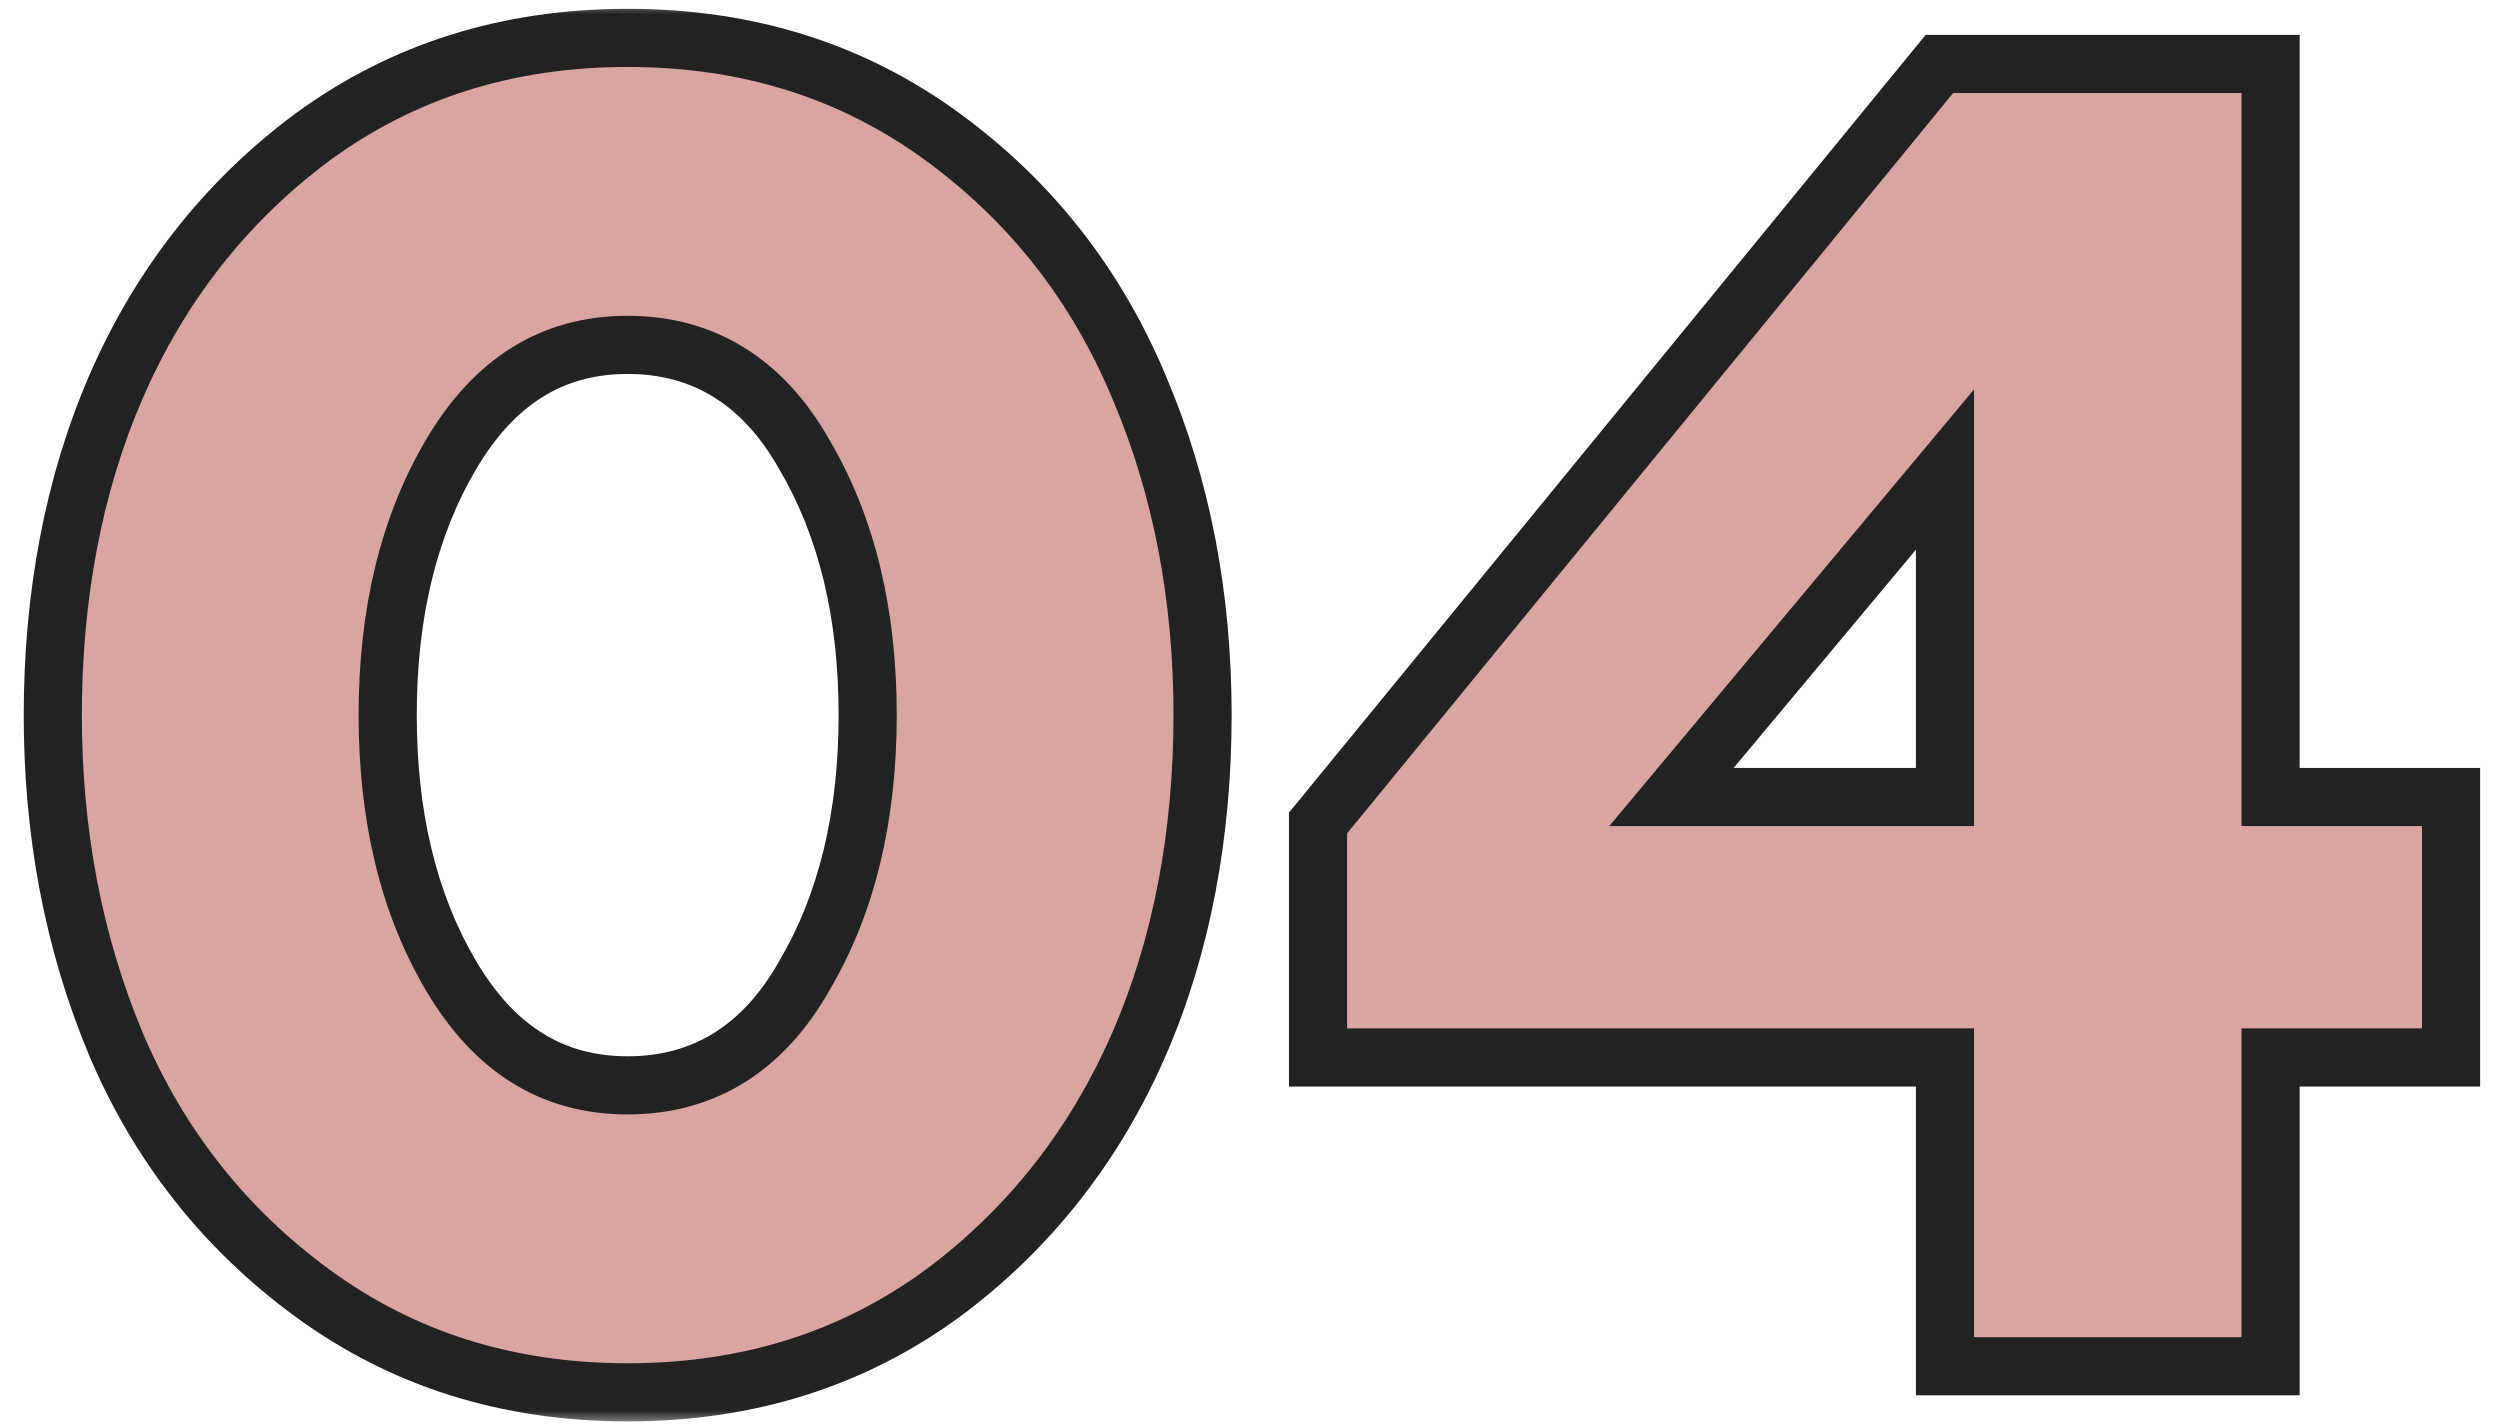 <?xml version="1.0" encoding="UTF-8"?> <svg xmlns="http://www.w3.org/2000/svg" width="86" height="49" viewBox="0 0 86 49" fill="none"><mask id="path-1-outside-1_50_117" maskUnits="userSpaceOnUse" x="0" y="0" width="86" height="49" fill="black"><rect fill="white" width="86" height="49"></rect><path d="M32.408 44.504C29.336 46.744 25.752 47.896 21.592 47.896C17.432 47.896 13.848 46.744 10.776 44.504C7.704 42.264 5.464 39.384 3.992 35.928C2.52 32.408 1.816 28.632 1.816 24.6C1.816 16.472 4.632 9.24 10.776 4.696C13.848 2.456 17.432 1.304 21.592 1.304C25.752 1.304 29.336 2.456 32.408 4.696C35.48 6.936 37.72 9.816 39.192 13.336C40.664 16.792 41.368 20.568 41.368 24.6C41.368 32.728 38.552 39.96 32.408 44.504ZM21.592 37.336C24.216 37.336 26.264 36.056 27.672 33.56C29.144 31.064 29.848 28.056 29.848 24.6C29.848 21.144 29.144 18.136 27.672 15.64C26.264 13.144 24.216 11.864 21.592 11.864C18.968 11.864 16.984 13.144 15.512 15.64C14.04 18.136 13.336 21.144 13.336 24.6C13.336 28.056 14.04 31.064 15.512 33.56C16.984 36.056 18.968 37.336 21.592 37.336ZM78.108 47H66.907V36.376H45.34V28.312L66.716 2.2H78.108V27.416H84.316V36.376H78.108V47ZM66.907 16.152L57.499 27.416H66.907V16.152Z"></path></mask><path d="M32.408 44.504C29.336 46.744 25.752 47.896 21.592 47.896C17.432 47.896 13.848 46.744 10.776 44.504C7.704 42.264 5.464 39.384 3.992 35.928C2.52 32.408 1.816 28.632 1.816 24.6C1.816 16.472 4.632 9.24 10.776 4.696C13.848 2.456 17.432 1.304 21.592 1.304C25.752 1.304 29.336 2.456 32.408 4.696C35.48 6.936 37.72 9.816 39.192 13.336C40.664 16.792 41.368 20.568 41.368 24.6C41.368 32.728 38.552 39.96 32.408 44.504ZM21.592 37.336C24.216 37.336 26.264 36.056 27.672 33.56C29.144 31.064 29.848 28.056 29.848 24.6C29.848 21.144 29.144 18.136 27.672 15.64C26.264 13.144 24.216 11.864 21.592 11.864C18.968 11.864 16.984 13.144 15.512 15.64C14.04 18.136 13.336 21.144 13.336 24.6C13.336 28.056 14.04 31.064 15.512 33.56C16.984 36.056 18.968 37.336 21.592 37.336ZM78.108 47H66.907V36.376H45.34V28.312L66.716 2.2H78.108V27.416H84.316V36.376H78.108V47ZM66.907 16.152L57.499 27.416H66.907V16.152Z" fill="#D8A5A0"></path><path d="M32.408 44.504L32.997 45.312L33.003 45.308L32.408 44.504ZM10.776 44.504L11.365 43.696L11.365 43.696L10.776 44.504ZM3.992 35.928L3.069 36.314L3.072 36.32L3.992 35.928ZM10.776 4.696L10.187 3.888L10.181 3.892L10.776 4.696ZM32.408 4.696L31.819 5.504L31.819 5.504L32.408 4.696ZM39.192 13.336L38.269 13.722L38.272 13.728L39.192 13.336ZM27.672 33.56L26.811 33.052L26.806 33.06L26.801 33.069L27.672 33.56ZM27.672 15.64L26.801 16.131L26.806 16.14L26.811 16.148L27.672 15.64ZM15.512 15.64L16.373 16.148L16.373 16.148L15.512 15.64ZM32.408 44.504L31.819 43.696C28.928 45.804 25.553 46.896 21.592 46.896V47.896V48.896C25.951 48.896 29.744 47.684 32.997 45.312L32.408 44.504ZM21.592 47.896V46.896C17.631 46.896 14.256 45.804 11.365 43.696L10.776 44.504L10.187 45.312C13.44 47.684 17.233 48.896 21.592 48.896V47.896ZM10.776 44.504L11.365 43.696C8.444 41.566 6.316 38.832 4.912 35.536L3.992 35.928L3.072 36.32C4.612 39.936 6.964 42.962 10.187 45.312L10.776 44.504ZM3.992 35.928L4.915 35.542C3.499 32.156 2.816 28.513 2.816 24.6H1.816H0.816C0.816 28.751 1.541 32.66 3.069 36.314L3.992 35.928ZM1.816 24.6H2.816C2.816 16.698 5.547 9.807 11.371 5.5L10.776 4.696L10.181 3.892C3.717 8.673 0.816 16.246 0.816 24.6H1.816ZM10.776 4.696L11.365 5.504C14.256 3.396 17.631 2.304 21.592 2.304V1.304V0.304C17.233 0.304 13.44 1.516 10.187 3.888L10.776 4.696ZM21.592 1.304V2.304C25.553 2.304 28.928 3.396 31.819 5.504L32.408 4.696L32.997 3.888C29.744 1.516 25.951 0.304 21.592 0.304V1.304ZM32.408 4.696L31.819 5.504C34.739 7.633 36.866 10.365 38.269 13.722L39.192 13.336L40.115 12.95C38.574 9.267 36.221 6.239 32.997 3.888L32.408 4.696ZM39.192 13.336L38.272 13.728C39.685 17.045 40.368 20.686 40.368 24.6H41.368H42.368C42.368 20.45 41.643 16.539 40.112 12.944L39.192 13.336ZM41.368 24.6H40.368C40.368 32.502 37.637 39.393 31.813 43.7L32.408 44.504L33.003 45.308C39.467 40.527 42.368 32.954 42.368 24.6H41.368ZM21.592 37.336V38.336C24.619 38.336 26.979 36.823 28.543 34.051L27.672 33.56L26.801 33.069C25.549 35.289 23.813 36.336 21.592 36.336V37.336ZM27.672 33.56L28.533 34.068C30.116 31.384 30.848 28.191 30.848 24.6H29.848H28.848C28.848 27.922 28.172 30.744 26.811 33.052L27.672 33.56ZM29.848 24.6H30.848C30.848 21.009 30.116 17.816 28.533 15.132L27.672 15.64L26.811 16.148C28.172 18.456 28.848 21.279 28.848 24.6H29.848ZM27.672 15.64L28.543 15.149C26.979 12.377 24.619 10.864 21.592 10.864V11.864V12.864C23.813 12.864 25.549 13.911 26.801 16.131L27.672 15.64ZM21.592 11.864V10.864C18.553 10.864 16.269 12.387 14.651 15.132L15.512 15.64L16.373 16.148C17.699 13.901 19.383 12.864 21.592 12.864V11.864ZM15.512 15.64L14.651 15.132C13.068 17.816 12.336 21.009 12.336 24.6H13.336H14.336C14.336 21.279 15.012 18.456 16.373 16.148L15.512 15.64ZM13.336 24.6H12.336C12.336 28.191 13.068 31.384 14.651 34.068L15.512 33.56L16.373 33.052C15.012 30.744 14.336 27.922 14.336 24.6H13.336ZM15.512 33.56L14.651 34.068C16.269 36.813 18.553 38.336 21.592 38.336V37.336V36.336C19.383 36.336 17.699 35.299 16.373 33.052L15.512 33.56ZM78.108 47V48H79.108V47H78.108ZM66.907 47H65.907V48H66.907V47ZM66.907 36.376H67.907V35.376H66.907V36.376ZM45.34 36.376H44.34V37.376H45.34V36.376ZM45.34 28.312L44.566 27.679L44.34 27.955V28.312H45.34ZM66.716 2.2V1.2H66.242L65.942 1.567L66.716 2.2ZM78.108 2.2H79.108V1.2H78.108V2.2ZM78.108 27.416H77.108V28.416H78.108V27.416ZM84.316 27.416H85.316V26.416H84.316V27.416ZM84.316 36.376V37.376H85.316V36.376H84.316ZM78.108 36.376V35.376H77.108V36.376H78.108ZM66.907 16.152H67.907V13.395L66.14 15.511L66.907 16.152ZM57.499 27.416L56.732 26.775L55.361 28.416H57.499V27.416ZM66.907 27.416V28.416H67.907V27.416H66.907ZM78.108 47V46H66.907V47V48H78.108V47ZM66.907 47H67.907V36.376H66.907H65.907V47H66.907ZM66.907 36.376V35.376H45.34V36.376V37.376H66.907V36.376ZM45.34 36.376H46.34V28.312H45.34H44.34V36.376H45.34ZM45.34 28.312L46.113 28.945L67.489 2.833L66.716 2.2L65.942 1.567L44.566 27.679L45.34 28.312ZM66.716 2.2V3.2H78.108V2.2V1.2H66.716V2.2ZM78.108 2.2H77.108V27.416H78.108H79.108V2.2H78.108ZM78.108 27.416V28.416H84.316V27.416V26.416H78.108V27.416ZM84.316 27.416H83.316V36.376H84.316H85.316V27.416H84.316ZM84.316 36.376V35.376H78.108V36.376V37.376H84.316V36.376ZM78.108 36.376H77.108V47H78.108H79.108V36.376H78.108ZM66.907 16.152L66.14 15.511L56.732 26.775L57.499 27.416L58.267 28.057L67.675 16.793L66.907 16.152ZM57.499 27.416V28.416H66.907V27.416V26.416H57.499V27.416ZM66.907 27.416H67.907V16.152H66.907H65.907V27.416H66.907Z" fill="#222222" mask="url(#path-1-outside-1_50_117)"></path></svg> 